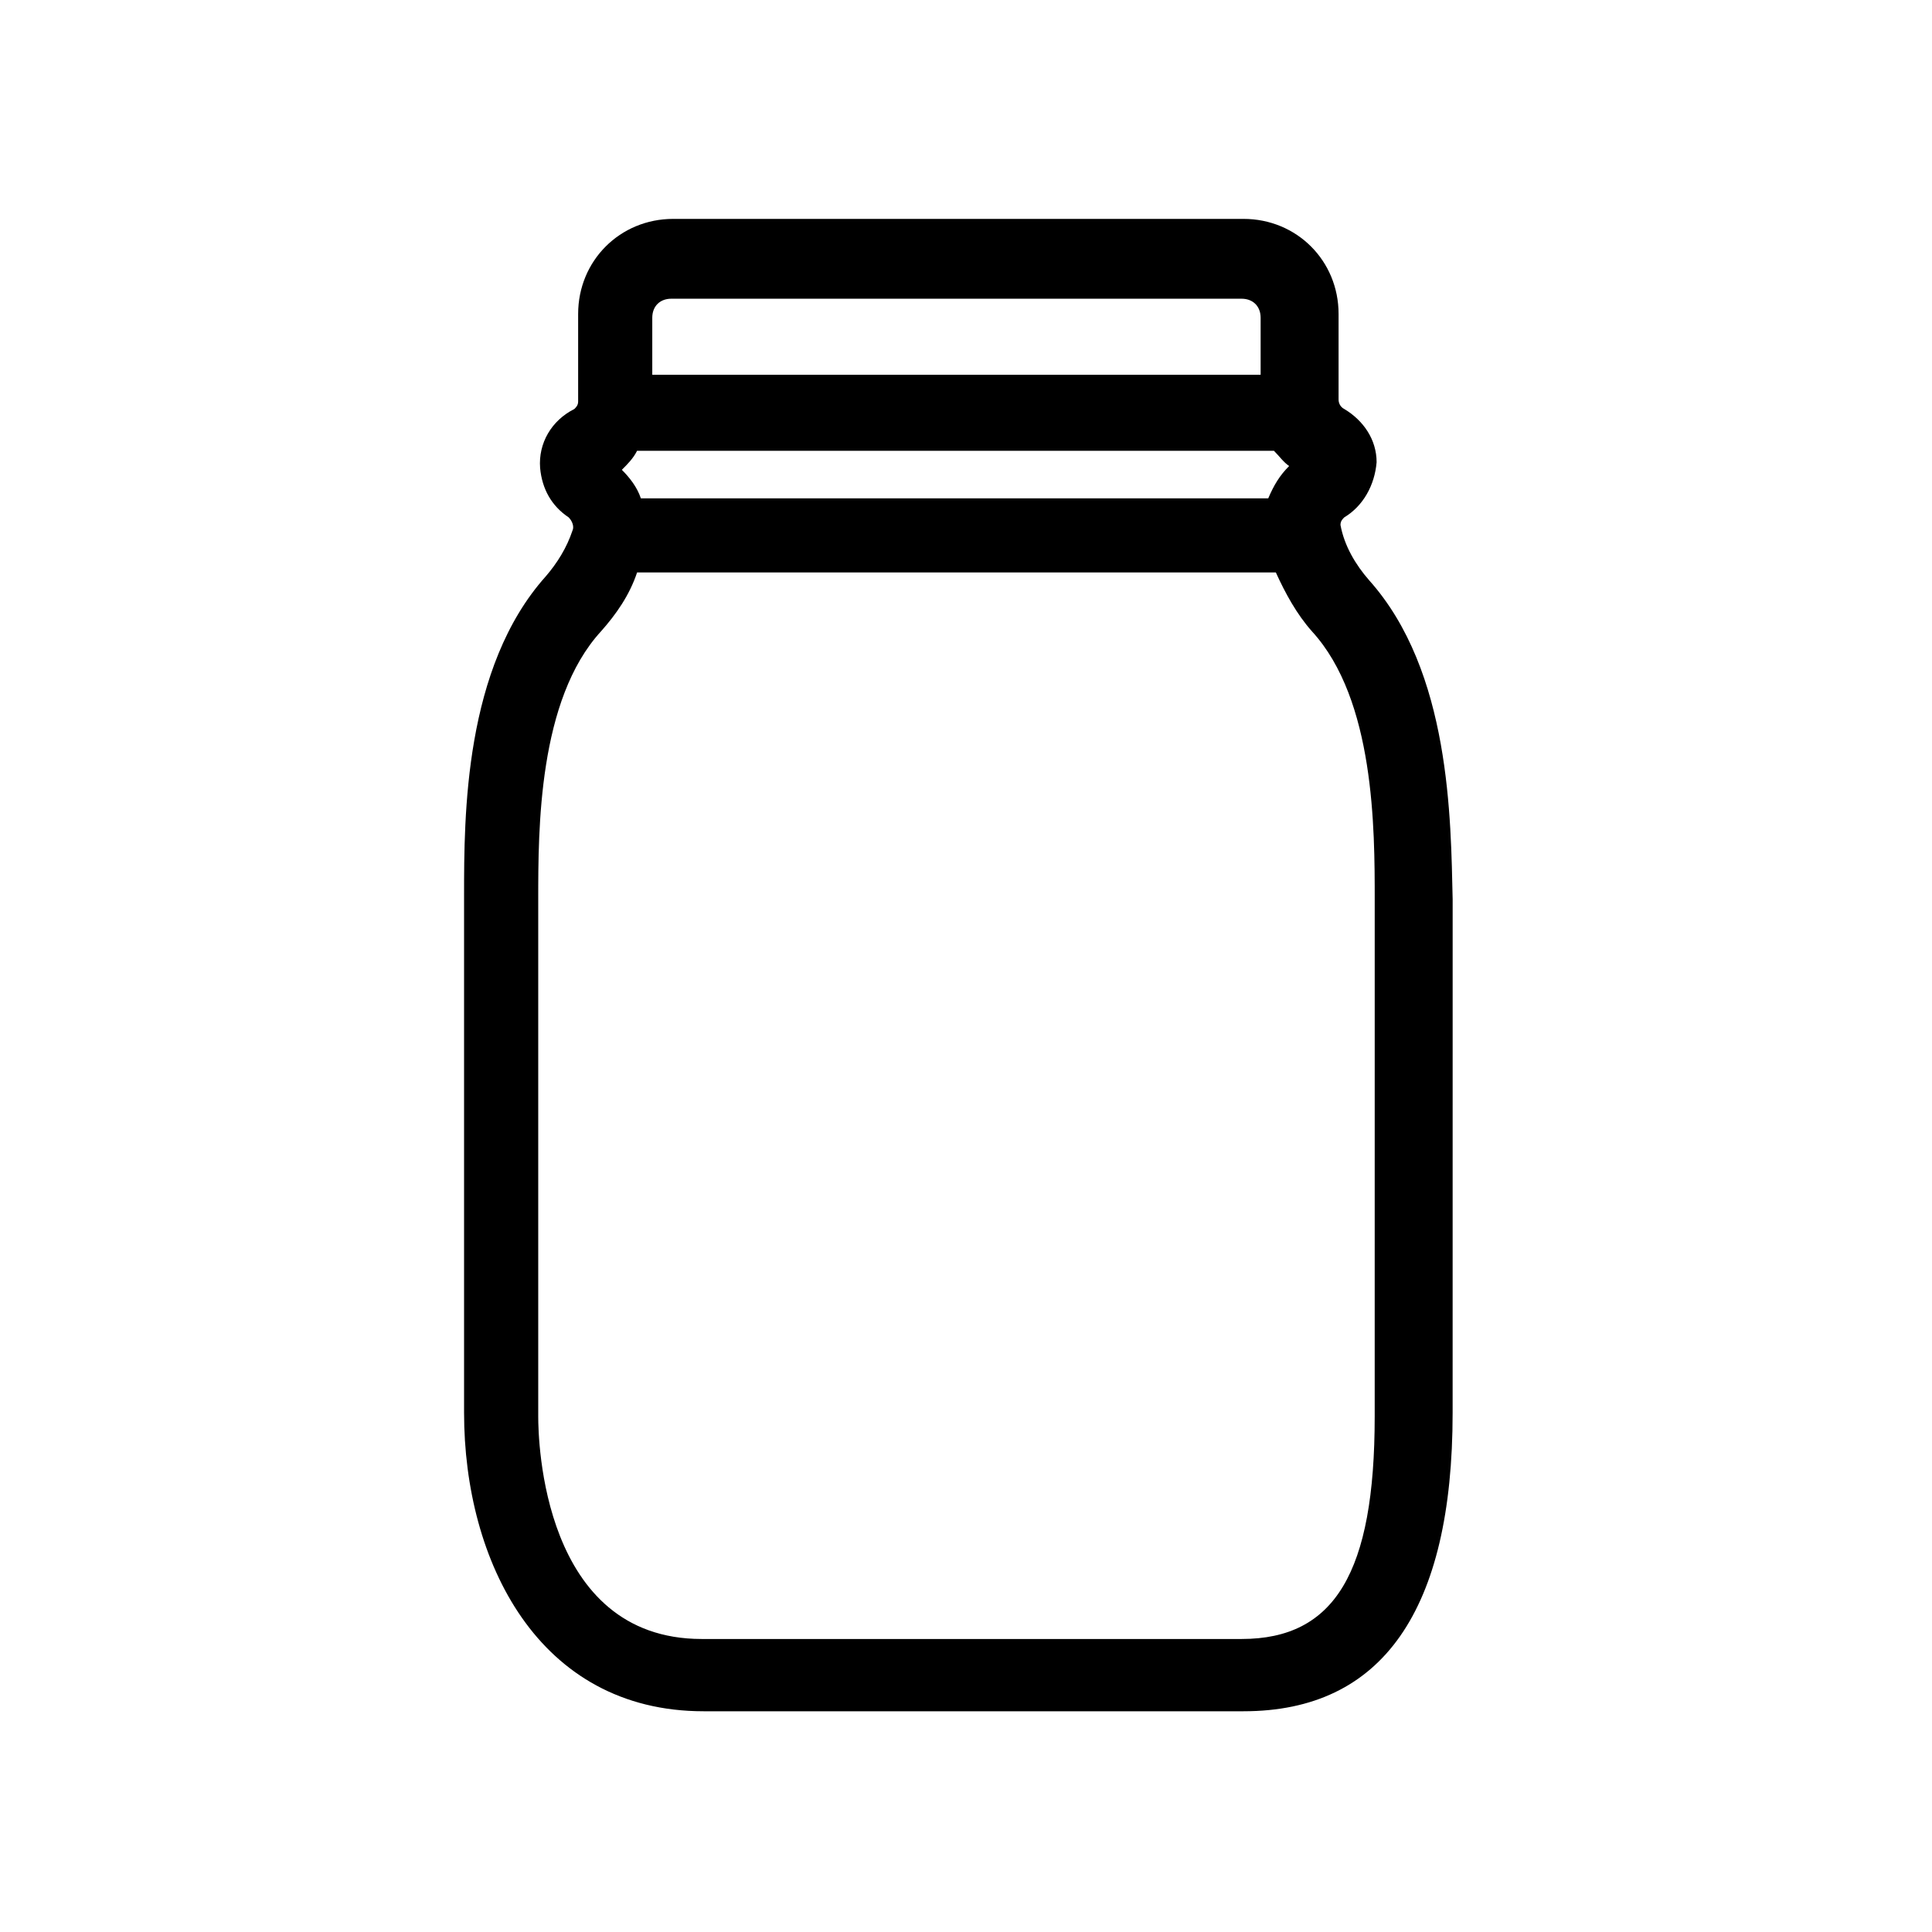 <?xml version="1.0" encoding="UTF-8"?>
<!-- Uploaded to: SVG Repo, www.svgrepo.com, Generator: SVG Repo Mixer Tools -->
<svg fill="#000000" width="800px" height="800px" version="1.1" viewBox="144 144 512 512" xmlns="http://www.w3.org/2000/svg">
 <path d="m506.8 297.73c-3.527-4.031-6.551-9.07-7.559-14.609 0-1.008 0.504-1.512 1.008-2.016 5.039-3.023 8.062-8.566 8.566-14.609 0-6.047-3.527-11.082-8.566-14.105-1.008-0.504-1.512-1.512-1.512-2.519v-22.672c0-14.105-11.082-25.191-25.191-25.191h-151.14c-14.105 0-25.191 11.082-25.191 25.191v23.176c0 1.008-0.504 1.512-1.008 2.016-6.047 3.023-9.574 9.07-9.07 15.617 0.504 5.543 3.023 10.078 7.559 13.098 1.008 1.008 1.512 2.519 1.008 3.527-1.512 4.535-4.031 8.566-7.055 12.09-21.664 24.184-21.664 63.48-21.664 84.641v137.04c0 39.297 19.648 79.098 63.48 79.098h143.08c36.777 0 55.418-26.703 55.418-79.098l0.008-136.03c-0.504-21.156-0.504-60.457-22.168-84.637zm-21.16-30.23c-2.519 2.519-4.031 5.039-5.543 8.566h-166.26c-1.008-3.023-3.023-5.543-5.039-7.559 1.512-1.512 3.023-3.023 4.031-5.039h168.78c1.516 1.512 2.519 3.023 4.031 4.031zm-163.74-44.336h151.14c3.023 0 5.039 2.016 5.039 5.039v15.113h-161.22v-15.113c0-3.023 2.016-5.039 5.035-5.039zm186.41 296.24c0 41.312-10.578 58.945-35.266 58.945h-143.08c-42.32 0-43.328-52.898-43.328-58.945v-137.04c0-18.641 0-52.898 16.625-71.039 4.031-4.535 7.559-9.574 9.574-15.617h169.28c2.519 5.543 5.543 11.082 9.574 15.617 16.625 18.137 16.625 52.395 16.625 71.039z"/>
</svg>